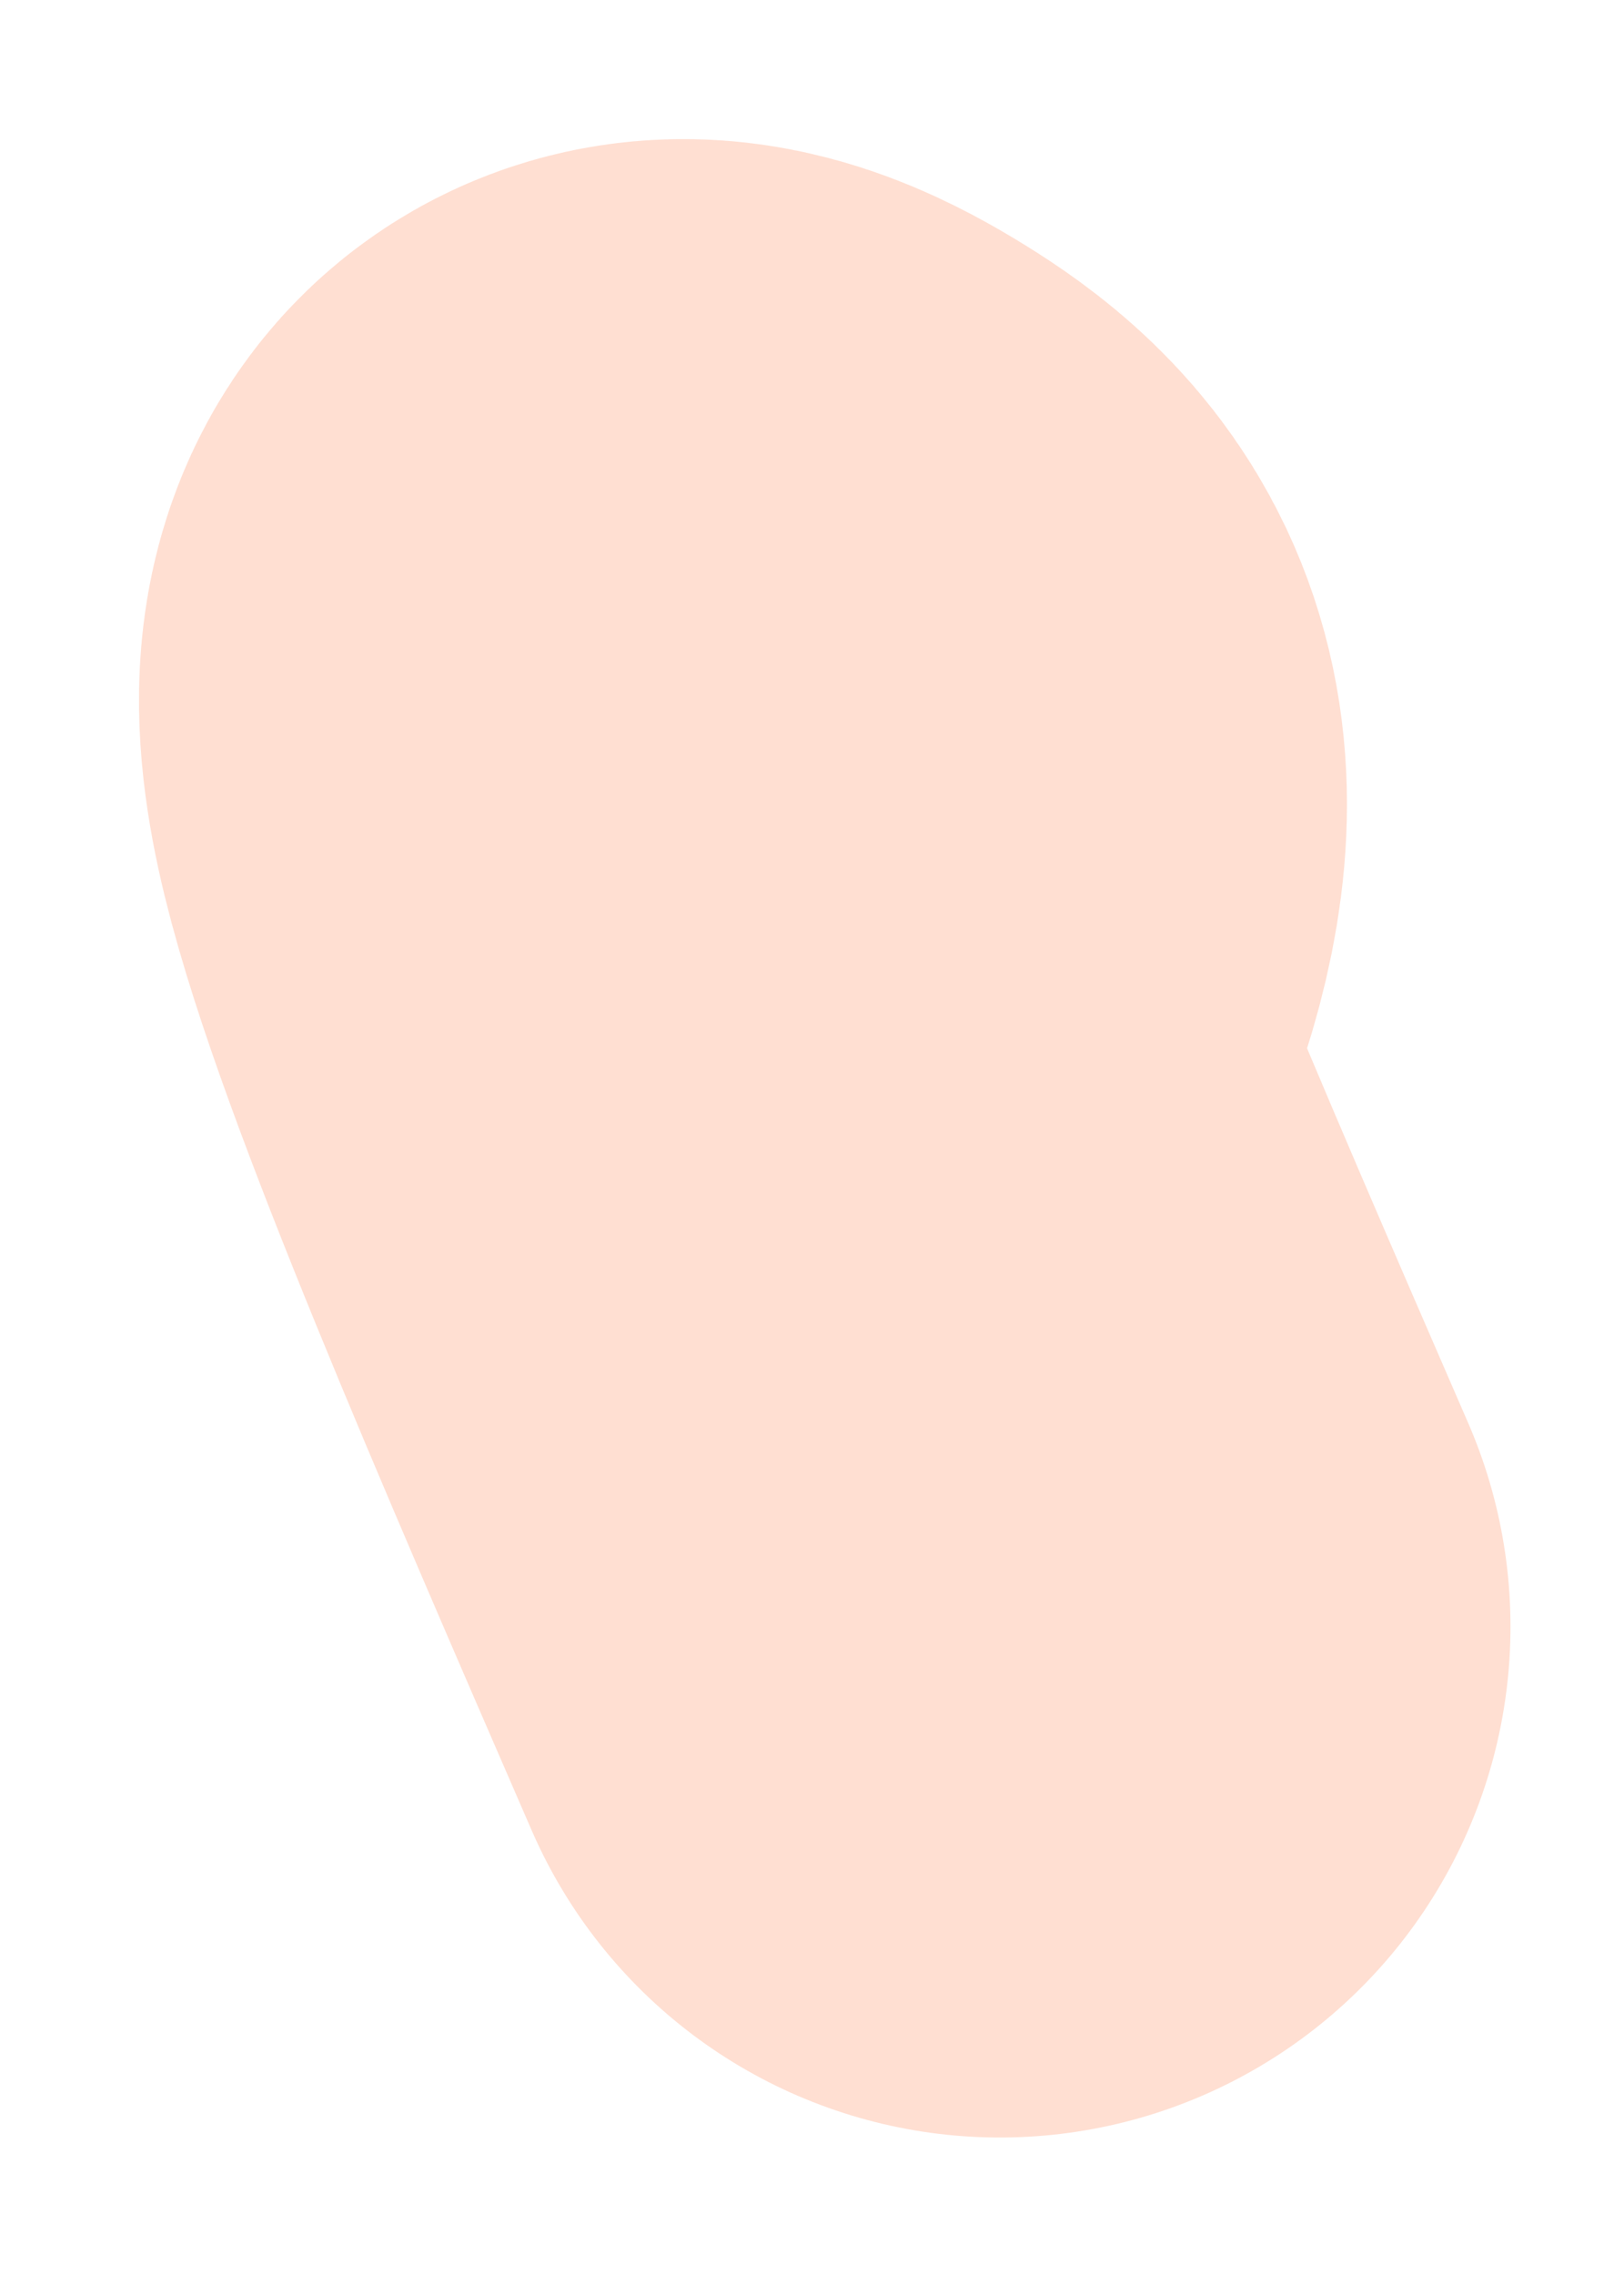 <?xml version="1.0" encoding="utf-8"?>
<svg xmlns="http://www.w3.org/2000/svg" fill="none" height="100%" overflow="visible" preserveAspectRatio="none" style="display: block;" viewBox="0 0 10 14" width="100%">
<path d="M6.157 10.01C5.235 7.888 4.313 5.767 4.068 4.767C3.824 3.766 4.285 3.951 4.661 4.184C5.037 4.417 5.313 4.694 5.04 5.538" id="Vector 49" stroke="#FF500B" stroke-linecap="round" stroke-opacity="0.18" stroke-width="6.288"/>
</svg>